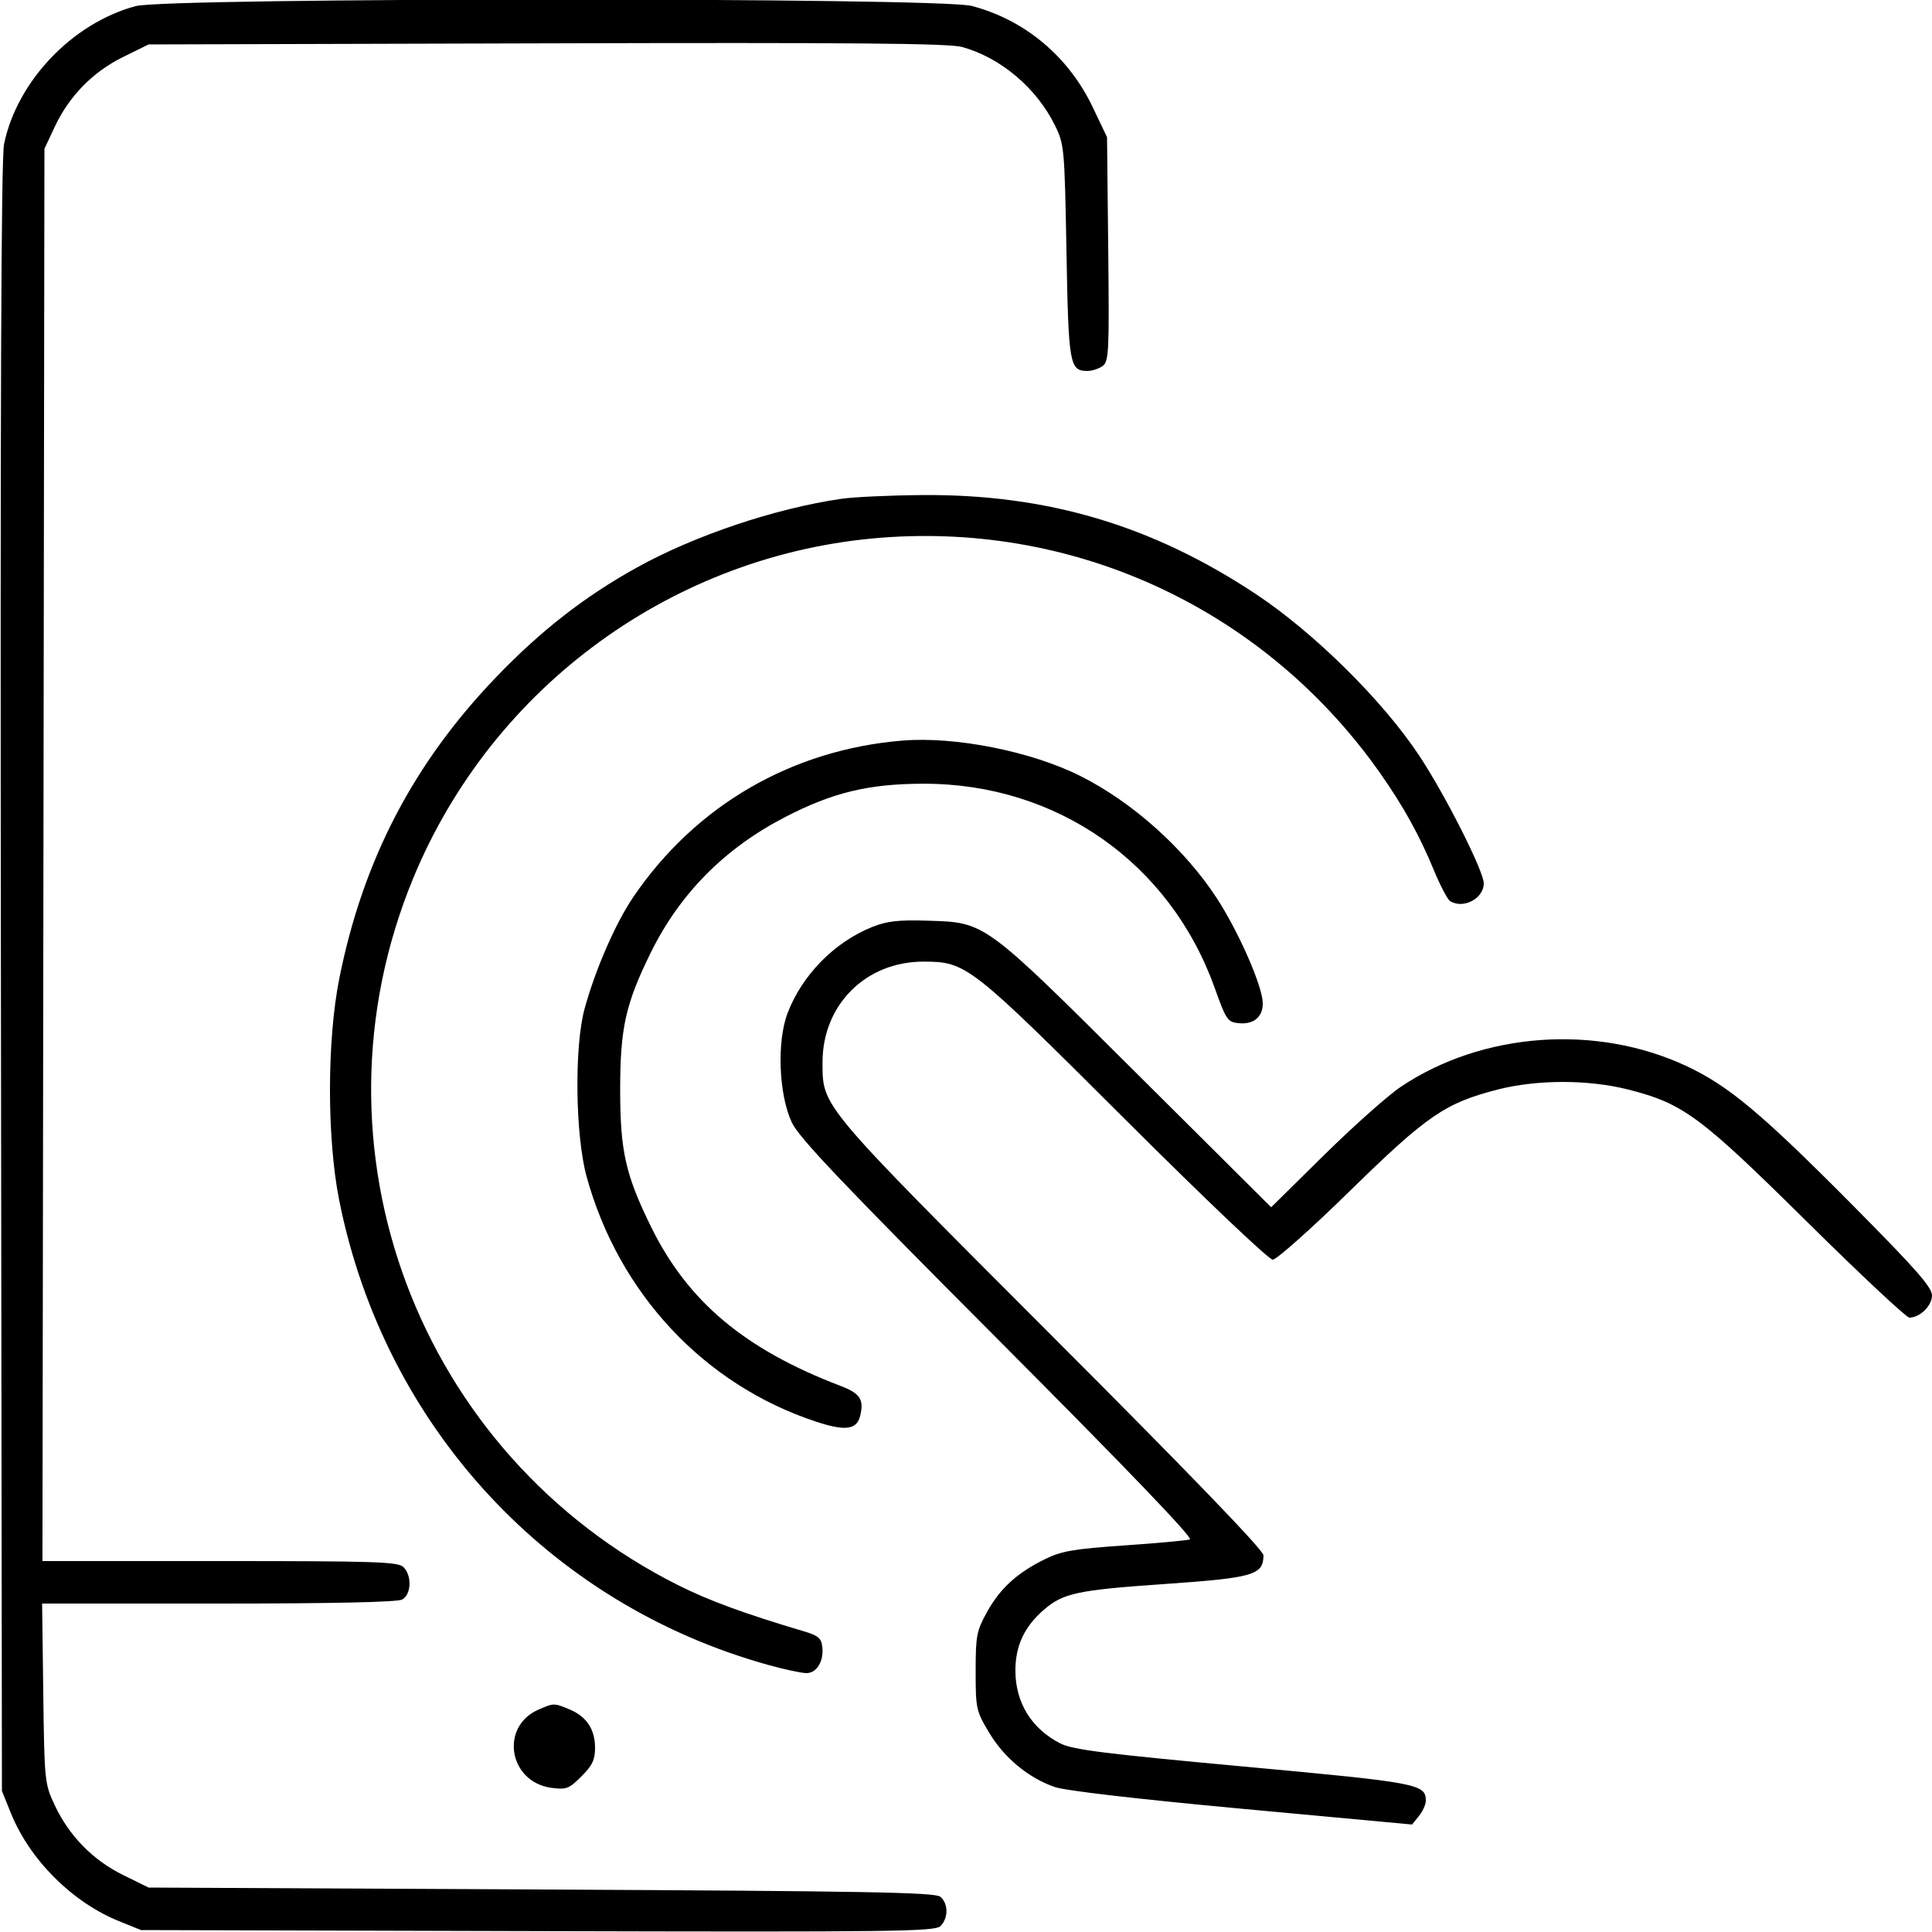 <svg xmlns="http://www.w3.org/2000/svg" viewBox="0 0 500 500" version="1.1">
	<path d="M 35.105 1.583 C 18.736 5.984, 4.419 20.992, 1.049 37.281 C 0.291 40.945, 0.049 105.218, 0.235 253 L 0.500 463.500 2.819 469.243 C 7.695 481.317, 18.696 492.305, 30.808 497.200 L 36.500 499.500 139.156 499.773 C 231.996 500.019, 241.964 499.893, 243.406 498.451 C 245.474 496.383, 245.445 492.614, 243.347 490.872 C 241.978 489.736, 224.188 489.414, 140.075 489 L 38.456 488.500 31.856 485.250 C 24.030 481.397, 17.885 475.120, 14.160 467.175 C 11.554 461.614, 11.494 461.032, 11.199 438.250 L 10.897 415 56.514 415 C 86.047 415, 102.813 414.635, 104.066 413.965 C 106.447 412.690, 106.658 407.801, 104.429 405.571 C 103.046 404.188, 97.348 404, 56.921 404 L 10.984 404 11.242 221.250 L 11.500 38.500 14.160 32.825 C 17.885 24.880, 24.030 18.603, 31.856 14.750 L 38.457 11.500 141.479 11.214 C 220.464 10.995, 245.541 11.214, 248.964 12.154 C 258.950 14.896, 268.273 22.772, 273.046 32.500 C 275.426 37.350, 275.515 38.330, 276 65.099 C 276.532 94.438, 276.806 96, 281.431 96 C 282.634 96, 284.405 95.425, 285.367 94.721 C 286.975 93.545, 287.091 91.112, 286.808 64.471 L 286.500 35.500 282.772 27.692 C 276.510 14.577, 265.170 5.103, 251.465 1.533 C 242.880 -0.703, 43.434 -0.657, 35.105 1.583 M 217.736 129.088 C 200.485 131.613, 179.836 138.556, 164.796 146.888 C 151.375 154.323, 140.018 163.165, 128.476 175.168 C 107.029 197.469, 93.951 222.562, 87.822 253.172 C 84.598 269.274, 84.590 294.686, 87.803 310.728 C 99.512 369.180, 142.048 415.169, 198.980 430.929 C 203.094 432.068, 207.466 433, 208.695 433 C 211.374 433, 213.241 429.917, 212.812 426.201 C 212.553 423.956, 211.739 423.275, 208 422.168 C 192.921 417.705, 183.442 414.229, 175.550 410.270 C 108.106 376.431, 78.257 296.939, 106.886 227.410 C 127.407 177.572, 174.517 143.289, 228.168 139.151 C 279.165 135.217, 327.681 158.139, 357.190 200.107 C 363.148 208.581, 367.374 216.206, 371.043 225.105 C 372.702 229.127, 374.608 232.767, 375.280 233.194 C 378.664 235.344, 384 232.548, 384 228.624 C 384 225.464, 374.053 205.771, 367.309 195.577 C 357.876 181.320, 340.083 163.725, 324.979 153.717 C 298.140 135.932, 270.920 127.862, 238.651 128.122 C 230.318 128.189, 220.906 128.624, 217.736 129.088 M 233.500 191.666 C 204.814 194.038, 179.959 208.500, 163.882 232.174 C 159.291 238.934, 154.080 250.885, 151.295 261.036 C 148.602 270.856, 148.876 293.797, 151.814 304.500 C 160.120 334.752, 182.281 358.413, 211.228 367.935 C 218.710 370.397, 221.706 370.021, 222.586 366.512 C 223.670 362.193, 222.655 360.626, 217.492 358.655 C 192.697 349.190, 178.004 336.849, 168.492 317.500 C 161.888 304.066, 160.500 297.902, 160.500 282 C 160.500 266.033, 161.904 259.757, 168.439 246.500 C 175.970 231.224, 187.579 219.519, 203.200 211.451 C 215.532 205.081, 224.812 202.845, 239 202.825 C 273.517 202.775, 302.766 223.286, 314.367 255.677 C 317.356 264.022, 317.696 264.516, 320.638 264.804 C 324.906 265.221, 327.366 262.641, 326.687 258.460 C 325.810 253.056, 320.028 240.300, 314.883 232.418 C 306.512 219.596, 293.035 207.543, 279.500 200.777 C 266.789 194.423, 247.167 190.537, 233.500 191.666 M 225.698 239.913 C 215.922 243.848, 207.587 252.340, 203.824 262.197 C 201.006 269.580, 201.540 283.300, 204.926 290.500 C 206.787 294.458, 217.921 306.176, 258.332 346.707 C 291.511 379.984, 308.882 398.085, 307.944 398.401 C 307.150 398.669, 299.525 399.369, 291 399.956 C 277.928 400.856, 274.717 401.407, 270.500 403.476 C 263.275 407.020, 258.842 411.051, 255.466 417.144 C 252.731 422.084, 252.500 423.280, 252.500 432.539 C 252.500 442.231, 252.621 442.780, 256 448.429 C 259.888 454.929, 266.173 460.132, 272.979 462.486 C 275.714 463.432, 294.591 465.622, 321.446 468.109 L 365.434 472.183 367.217 469.981 C 368.198 468.769, 369 466.998, 369 466.044 C 369 461.694, 367.201 461.356, 321.862 457.177 C 285.637 453.838, 277.569 452.819, 274.362 451.175 C 267.010 447.405, 262.860 440.734, 262.787 432.564 C 262.728 426.002, 265.084 420.940, 270.260 416.510 C 275.168 412.308, 279.005 411.492, 301 409.972 C 324.437 408.352, 326.945 407.632, 326.985 402.512 C 326.995 401.209, 308.066 381.572, 272.042 345.512 C 212.034 285.445, 212.922 286.502, 212.867 275.064 C 212.796 260.069, 224.088 248.796, 239.110 248.868 C 250.109 248.920, 251.038 249.648, 291.044 289.551 C 311.955 310.407, 328.357 326, 329.386 326 C 330.374 326, 339.354 318.002, 349.341 308.226 C 369.305 288.686, 374.027 285.446, 387.596 281.975 C 397.873 279.347, 411.160 279.356, 421.489 281.997 C 435.652 285.619, 439.969 288.817, 467.617 316.160 C 481.432 329.822, 493.369 341, 494.145 341 C 496.872 341, 500 337.928, 500 335.249 C 500 333.158, 495.803 328.379, 479.750 312.188 C 456.016 288.251, 447.403 281.028, 436.500 275.915 C 413.146 264.962, 383.686 267.087, 362.557 281.247 C 359.225 283.479, 350.306 291.410, 342.736 298.870 L 328.973 312.435 294.236 277.860 C 254.388 238.197, 255.127 238.736, 240 238.272 C 232.443 238.040, 229.518 238.376, 225.698 239.913 M 139.378 442.437 C 129.273 446.835, 131.645 461.204, 142.722 462.690 C 146.567 463.205, 147.260 462.940, 150.472 459.728 C 153.296 456.904, 154 455.426, 154 452.323 C 154 447.553, 151.790 444.228, 147.401 442.394 C 143.395 440.720, 143.322 440.721, 139.378 442.437" stroke="none" fill="currentColor" fill-rule="evenodd"></path>
</svg>